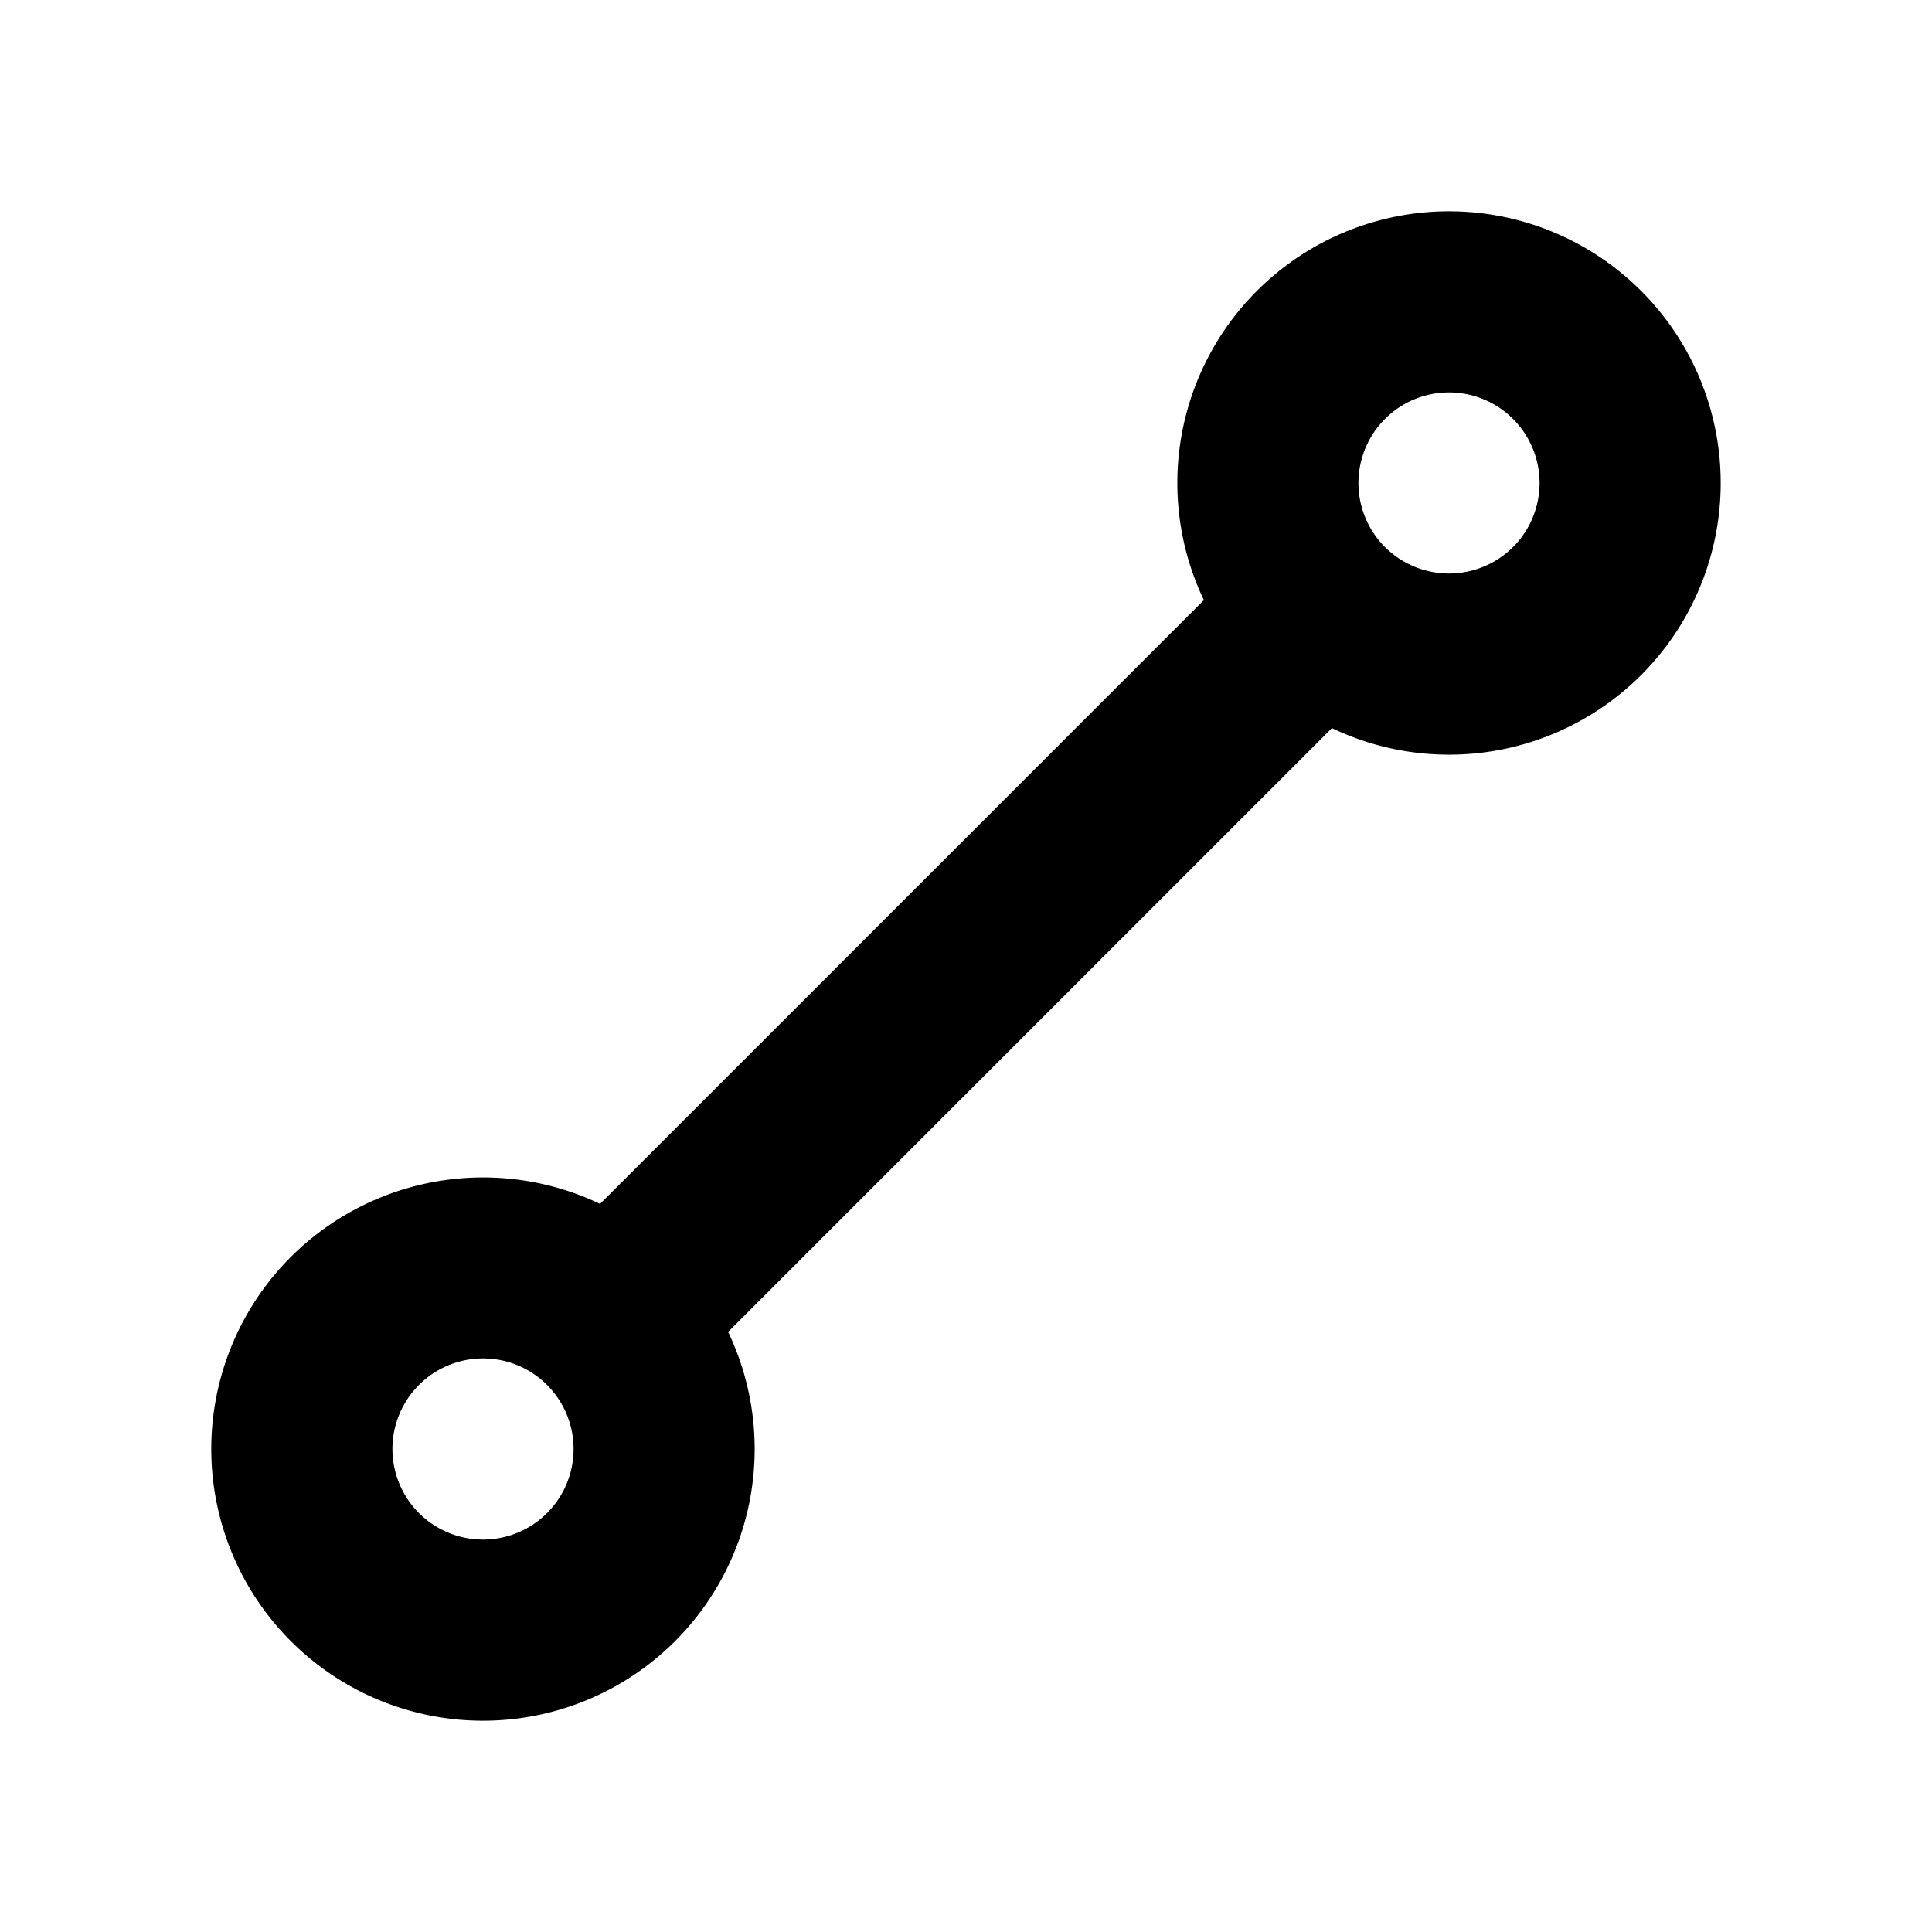 <?xml version="1.0" encoding="utf-8"?>
<svg fill="#000000" width="800px" height="800px" viewBox="0 0 256 256" id="Flat" xmlns="http://www.w3.org/2000/svg">
  <path d="M217.456,38.544a35.997,35.997,0,0,0-57.937,40.967L79.51,159.519a36.059,36.059,0,0,0-40.966,7.025H38.544a36,36,0,1,0,57.937,9.945L176.489,96.481A35.997,35.997,0,0,0,217.456,38.544ZM72.486,200.485a12,12,0,0,1-16.971-16.971h-0a12,12,0,0,1,16.972,16.971Zm128-128a12.017,12.017,0,0,1-16.969.002l-.002-.002a12,12,0,1,1,16.971,0Z"/>
</svg>
